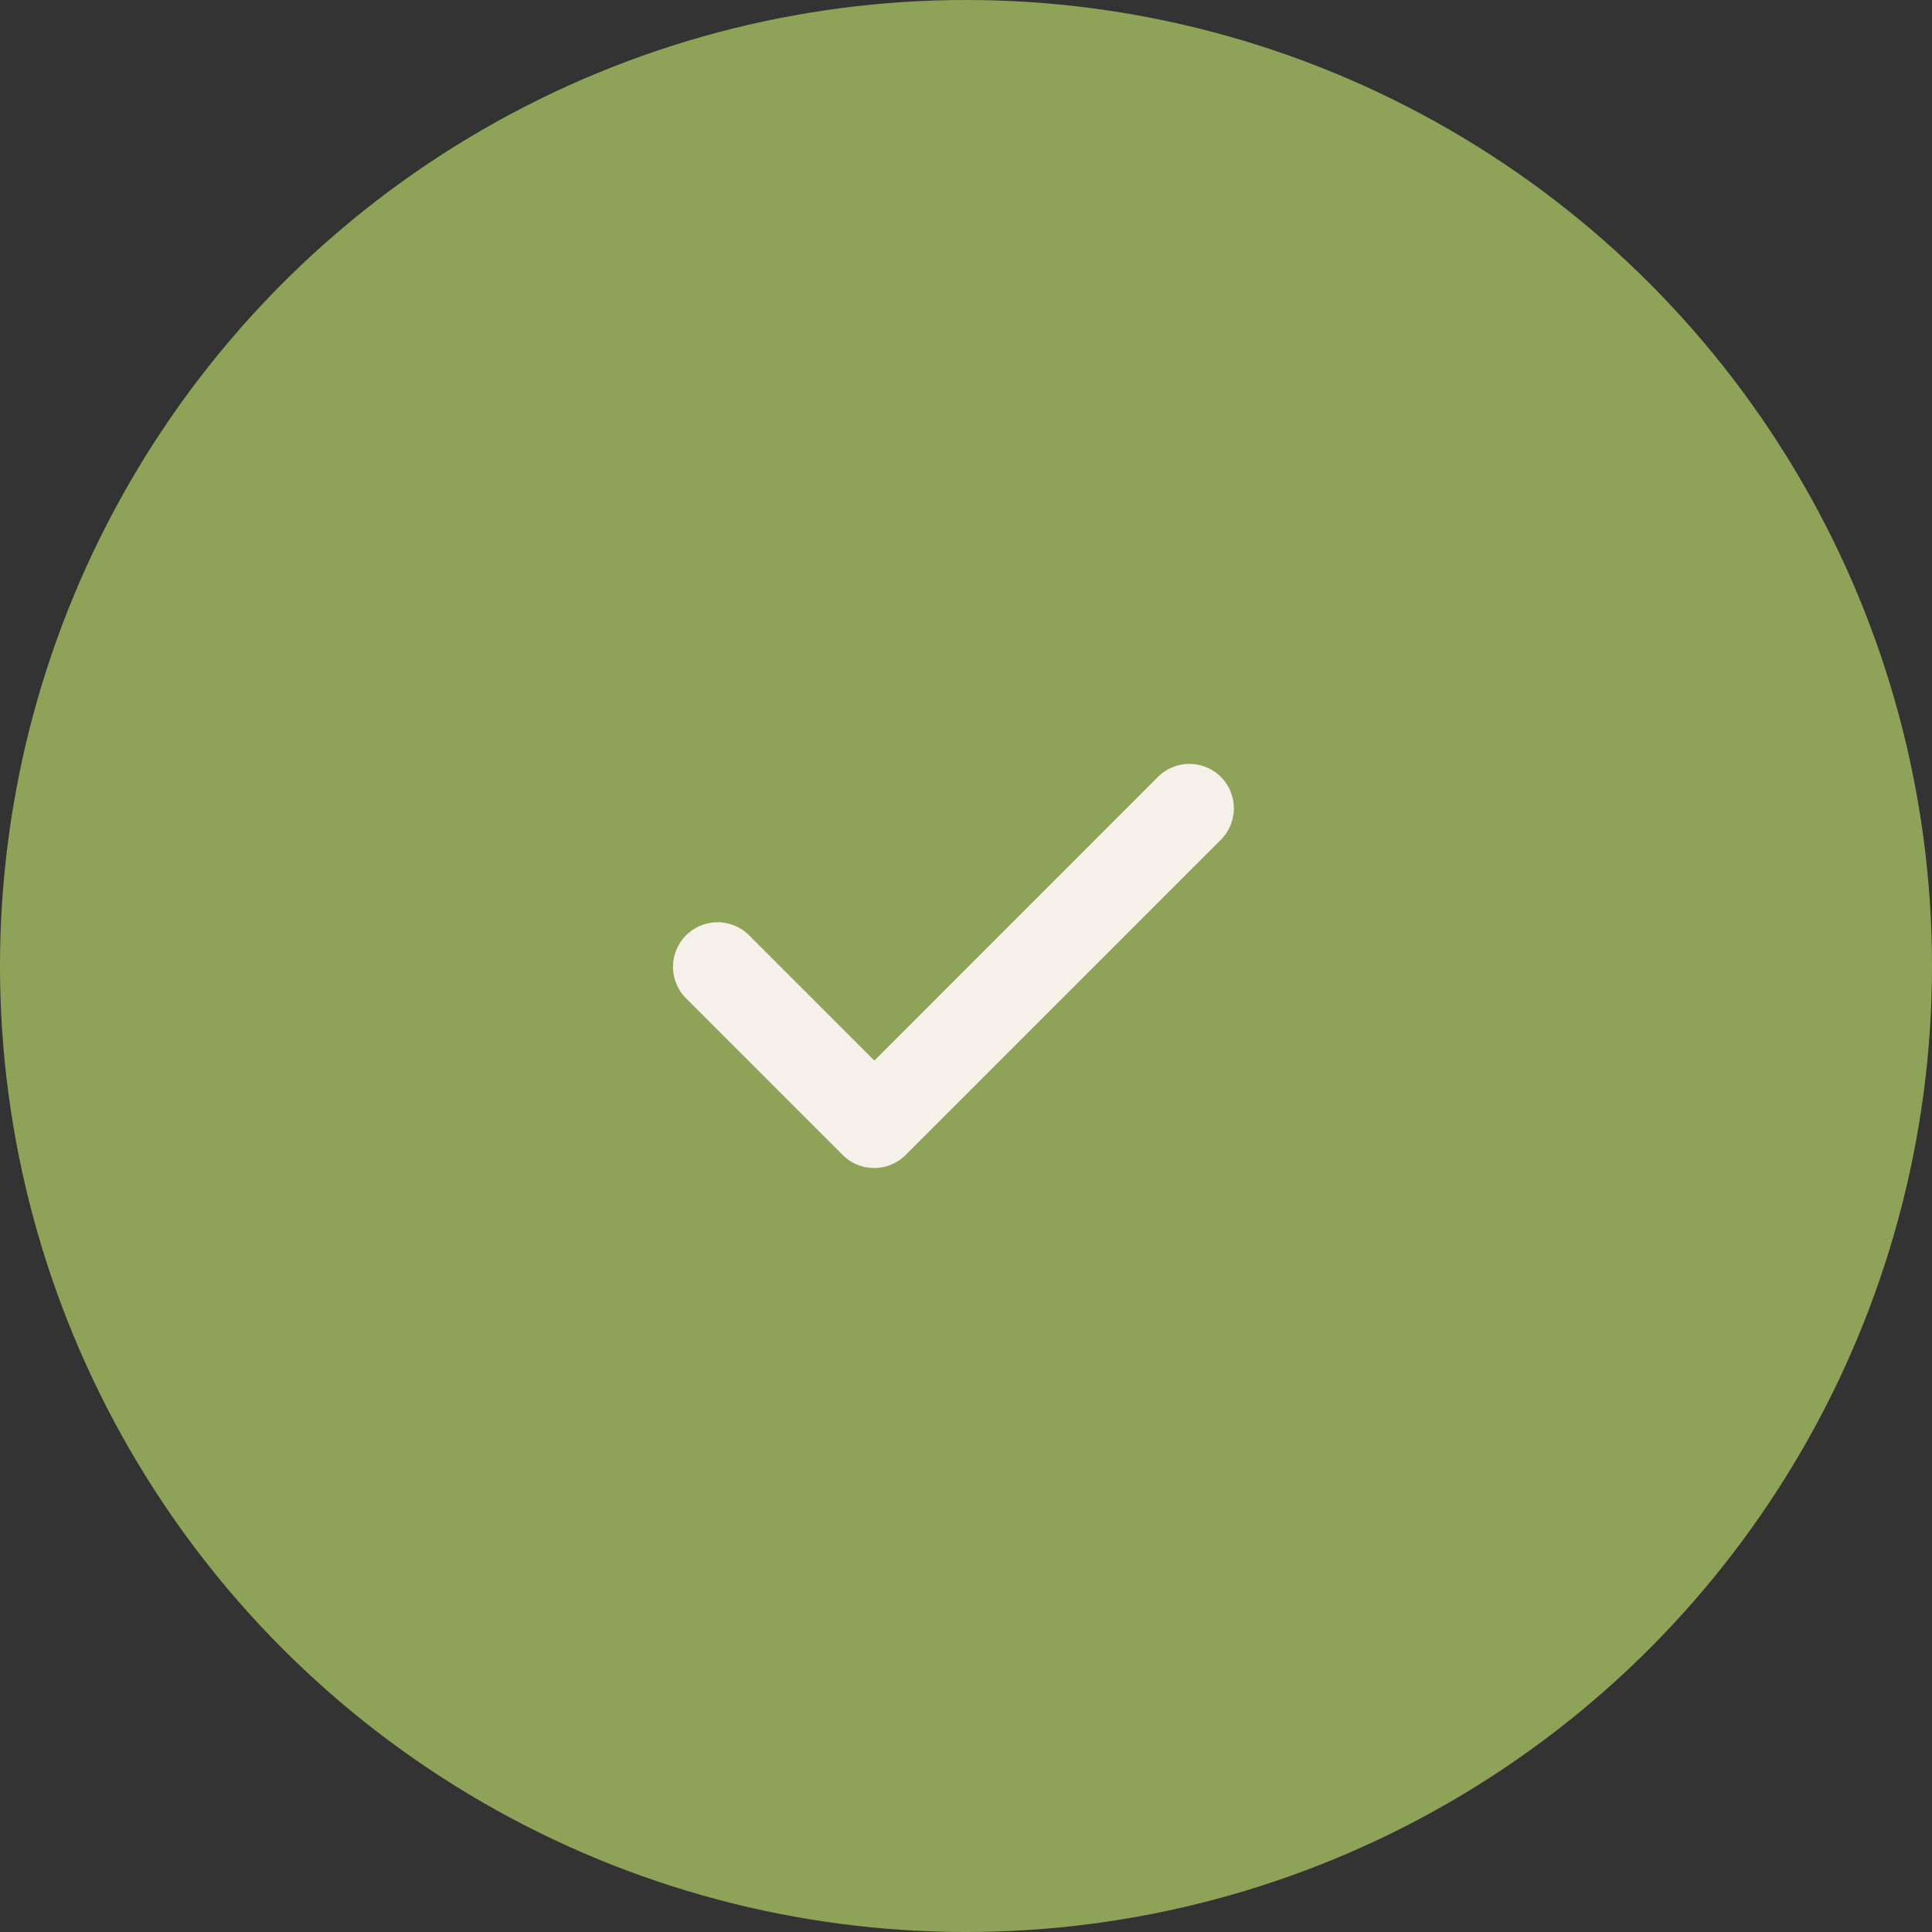 <svg xmlns="http://www.w3.org/2000/svg" viewBox="0 0 54 54"><rect x="0" y="0" width="54" height="54" fill="#333333" stroke="none"/><g data-name="Groupe 24502" transform="translate(-167 -895)"><circle cx="27" cy="27" r="27" fill="#8fa358" data-name="Ellipse 5" transform="translate(167 895)"/><g data-name="Groupe 24349"><path fill="#f5f0e9" d="M15.336 72.153a1.245 1.245 0 0 0-1.761 0L5.649 80.08l-3.523-3.523a1.246 1.246 0 0 0-1.762 1.761l4.4 4.4a1.245 1.245 0 0 0 1.761 0l8.807-8.807a1.245 1.245 0 0 0 .004-1.758z" data-name="Tracé 22823" transform="translate(185.788 916.351) translate(.001 -71.788)"/></g></g></svg>
